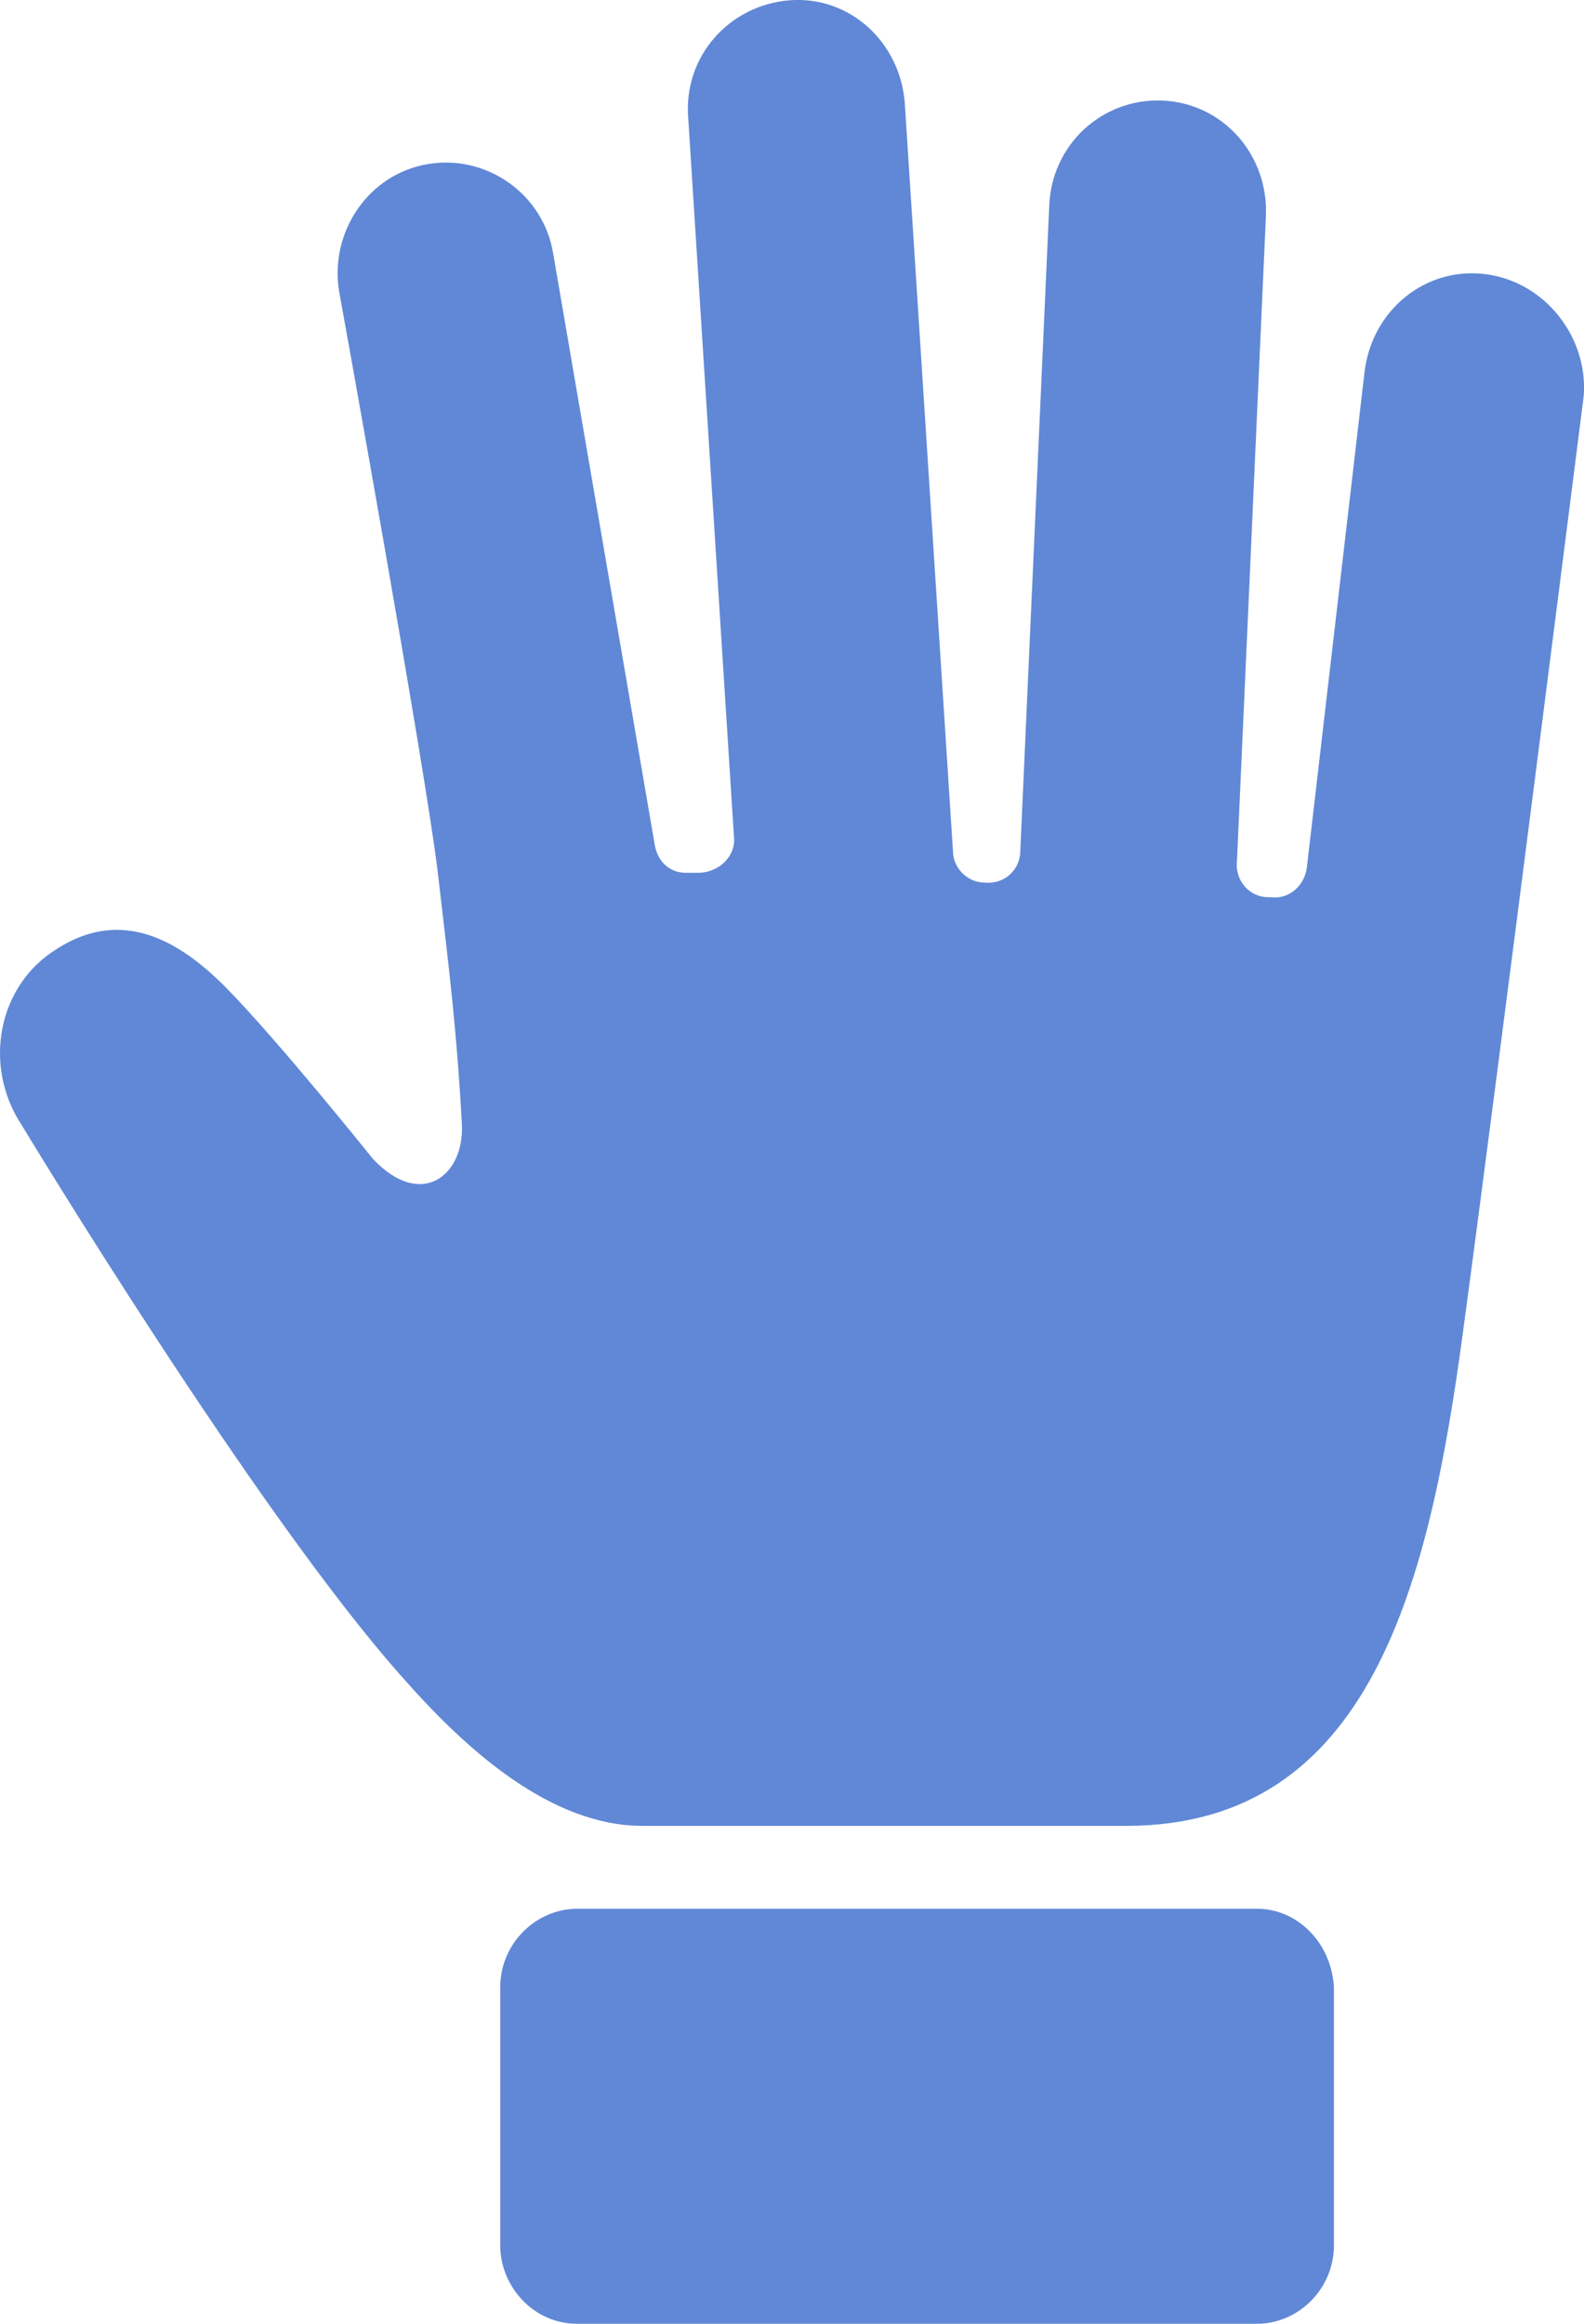 <?xml version="1.0" encoding="UTF-8"?>
<svg width="15px" height="22px" viewBox="0 0 15 22" version="1.1" xmlns="http://www.w3.org/2000/svg" xmlns:xlink="http://www.w3.org/1999/xlink">
    <title>noun-hand-1724967</title>
    <g id="Page-1" stroke="none" stroke-width="1" fill="none" fill-rule="evenodd">
        <g id="noun-hand-1724967" fill="#6088D6" fill-rule="nonzero">
            <g id="Group">
                <path d="M14.062,2.595 C13.492,2.525 12.991,2.942 12.922,3.52 L12.375,8.217 C12.352,8.378 12.216,8.517 12.033,8.494 L12.01,8.494 C11.828,8.494 11.691,8.332 11.714,8.147 L11.988,2.039 C12.01,1.461 11.577,0.975 11.007,0.952 C10.437,0.929 9.959,1.368 9.936,1.947 L9.662,8.055 C9.662,8.24 9.503,8.378 9.32,8.355 C9.161,8.355 9.024,8.217 9.024,8.055 L8.568,0.975 C8.523,0.397 8.044,-0.043 7.474,0.003 C6.904,0.05 6.471,0.535 6.517,1.114 L6.95,7.916 C6.973,8.101 6.813,8.263 6.608,8.263 L6.494,8.263 C6.334,8.263 6.22,8.147 6.198,7.985 L5.24,2.409 C5.149,1.831 4.602,1.461 4.055,1.553 C3.485,1.646 3.12,2.201 3.211,2.756 C3.211,2.756 4.032,7.291 4.146,8.263 C4.26,9.234 4.328,9.79 4.374,10.646 C4.397,11.132 3.986,11.456 3.53,10.97 C3.53,10.97 2.641,9.859 2.14,9.35 C1.616,8.818 1.091,8.633 0.544,8.98 C-0.026,9.327 -0.162,10.091 0.202,10.646 C0.202,10.646 2.436,14.347 3.827,15.898 C4.419,16.569 5.217,17.286 6.084,17.286 C7.862,17.286 8.887,17.286 10.665,17.286 C12.991,17.286 13.538,14.972 13.857,12.589 C14.176,10.229 14.997,3.751 14.997,3.751 C15.042,3.196 14.632,2.664 14.062,2.595 Z" id="Path"></path>
                <path d="M11.904,18.071 L5.465,18.071 C5.078,18.071 4.737,18.397 4.737,18.815 L4.737,21.256 C4.737,21.651 5.055,22 5.465,22 L11.904,22 C12.29,22 12.632,21.675 12.632,21.256 L12.632,18.815 C12.609,18.397 12.29,18.071 11.904,18.071 Z" id="Path"></path>
            </g>
        </g>
    </g>
</svg>